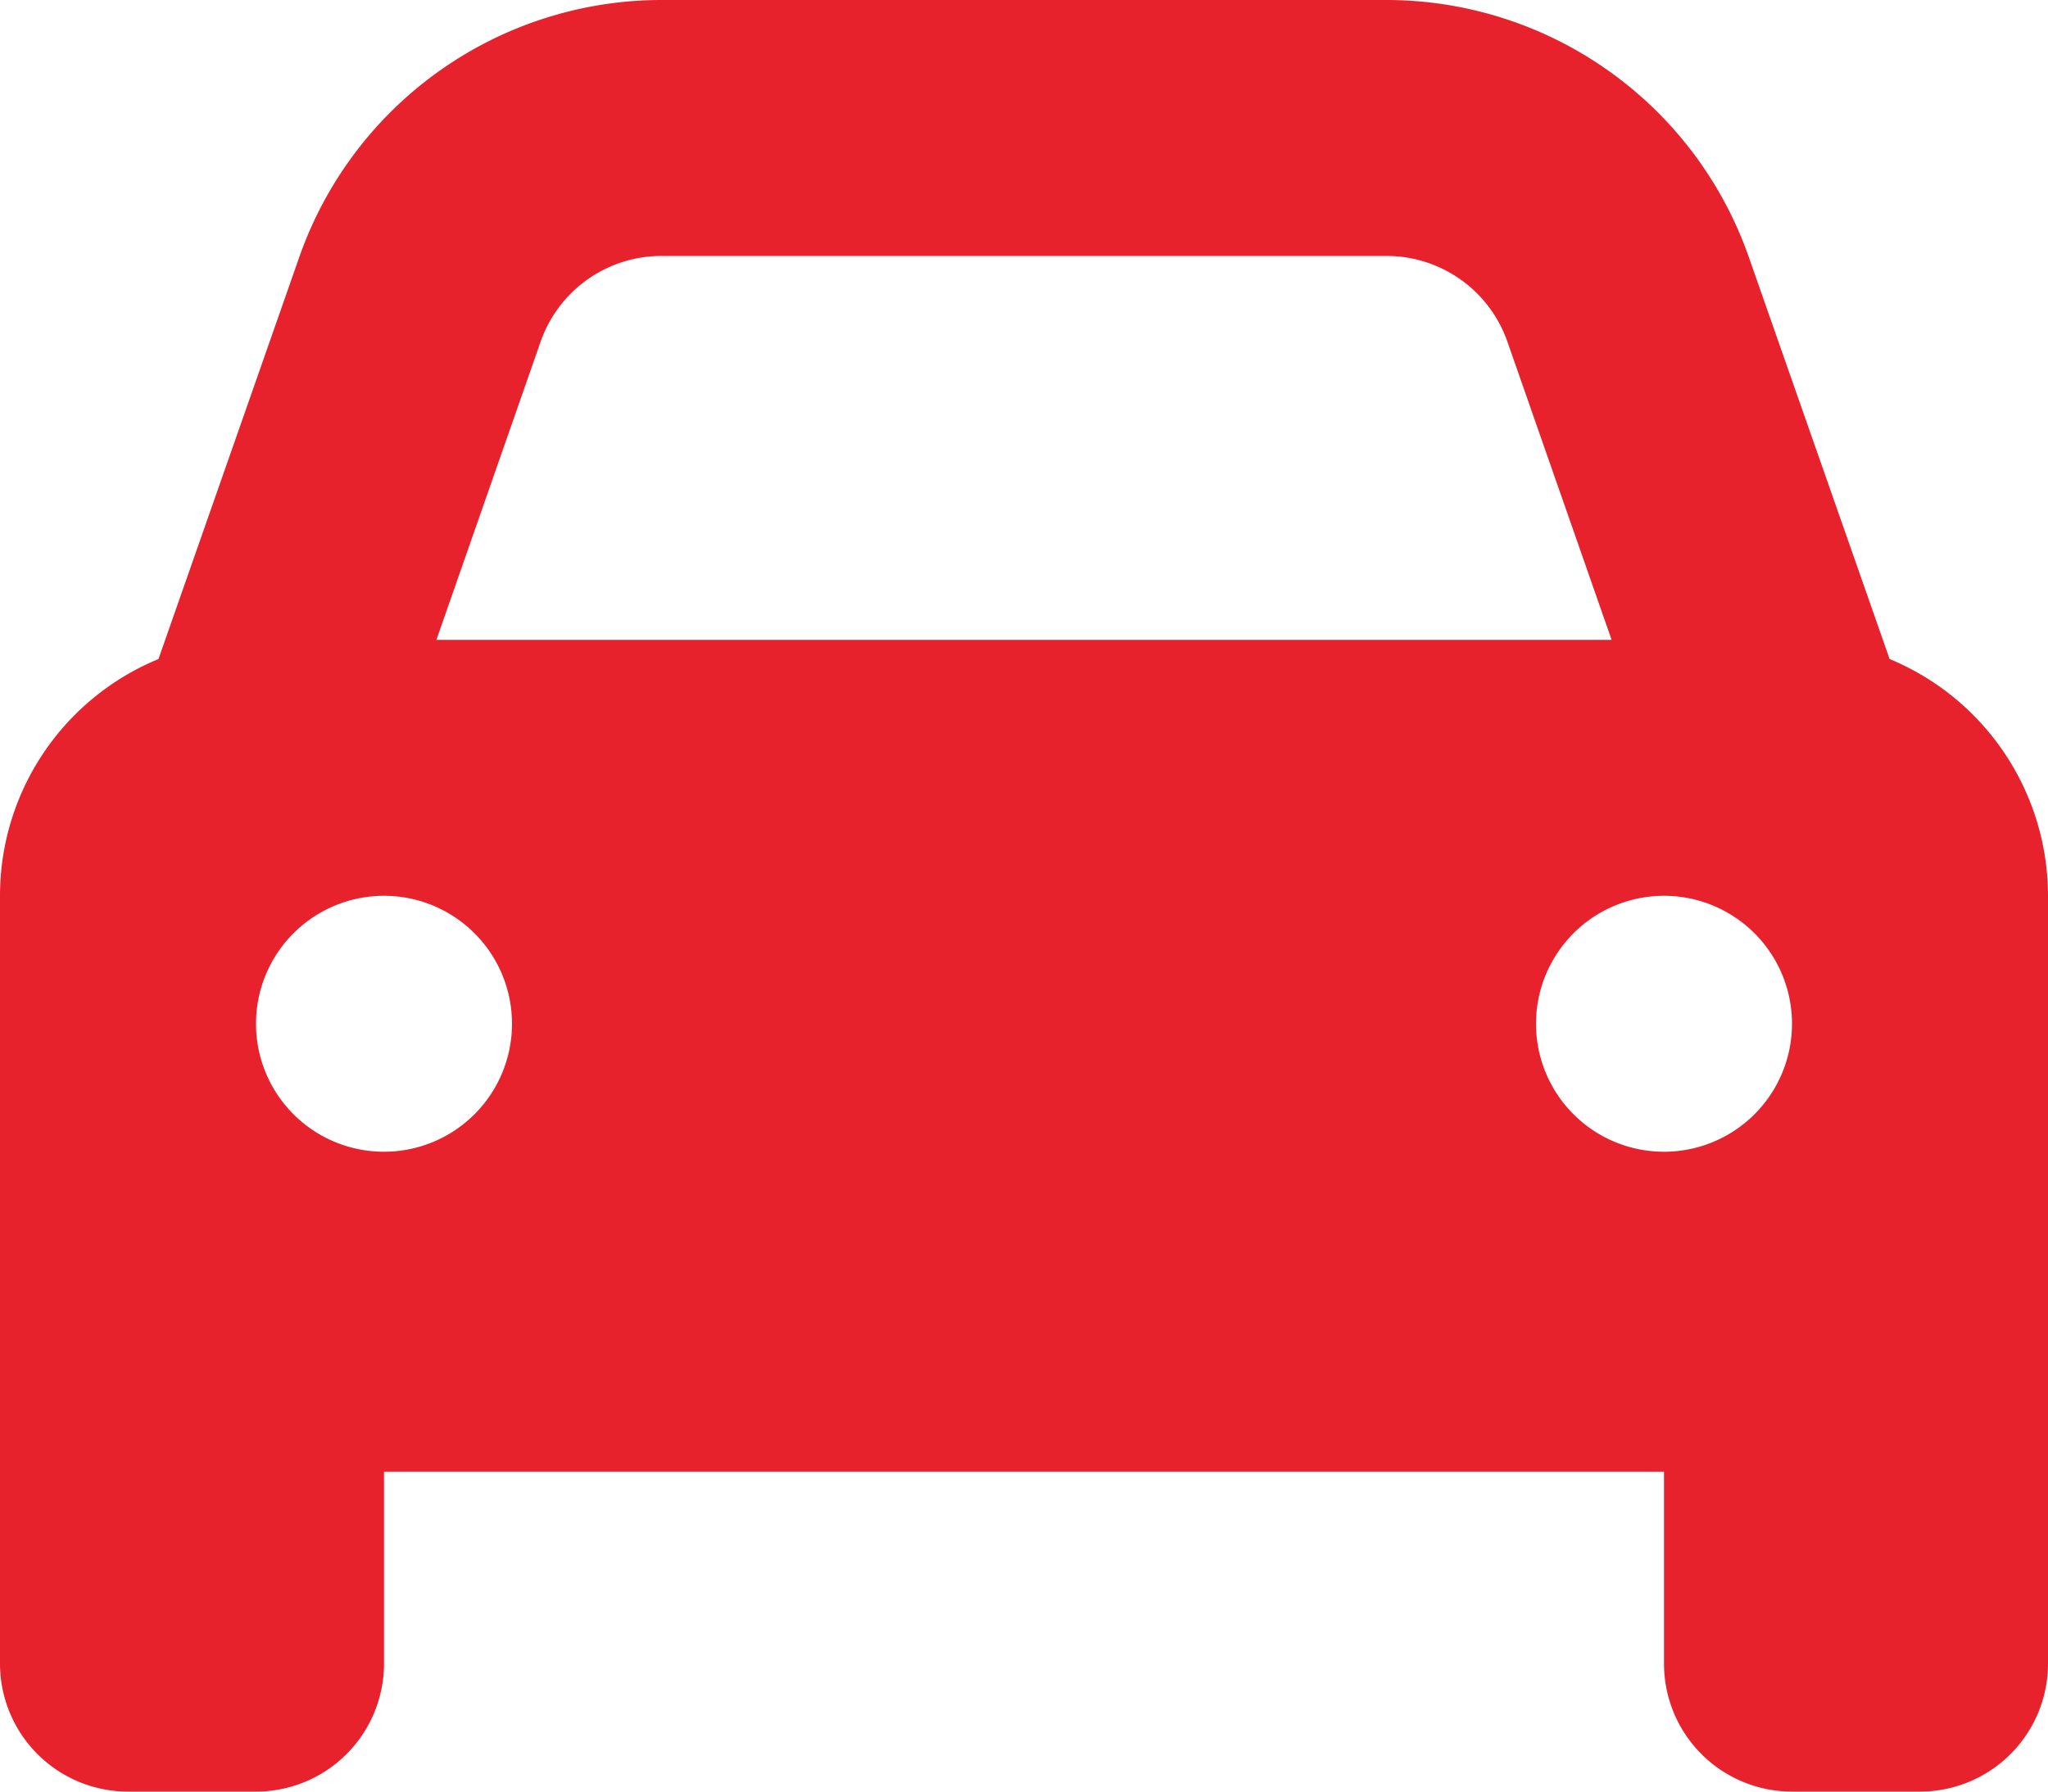 <svg xmlns="http://www.w3.org/2000/svg" width="24" height="21" viewBox="0 0 24 21">
  <path id="Path_943" data-name="Path 943" d="M1.857-11.775l1.65-4.711A4.5,4.5,0,0,1,7.753-19.5h8.494a4.5,4.5,0,0,1,4.247,3.014l1.65,4.711A3.006,3.006,0,0,1,24-9V0a1.5,1.5,0,0,1-1.5,1.5H21A1.5,1.5,0,0,1,19.5,0V-2.25H4.5V0A1.5,1.5,0,0,1,3,1.5H1.5A1.5,1.5,0,0,1,0,0V-9a3,3,0,0,1,1.857-2.775ZM5.114-12H18.886l-1.223-3.5a1.5,1.5,0,0,0-1.416-1H7.753a1.5,1.5,0,0,0-1.416,1L5.114-12ZM4.5-9A1.5,1.5,0,0,0,3-7.5,1.5,1.5,0,0,0,4.5-6,1.5,1.5,0,0,0,6-7.5,1.5,1.5,0,0,0,4.5-9Zm15,3A1.5,1.5,0,0,0,21-7.5,1.5,1.5,0,0,0,19.5-9,1.5,1.5,0,0,0,18-7.5,1.5,1.5,0,0,0,19.5-6Z" transform="translate(0 19.5)" fill="#e7222d"/>
</svg>
